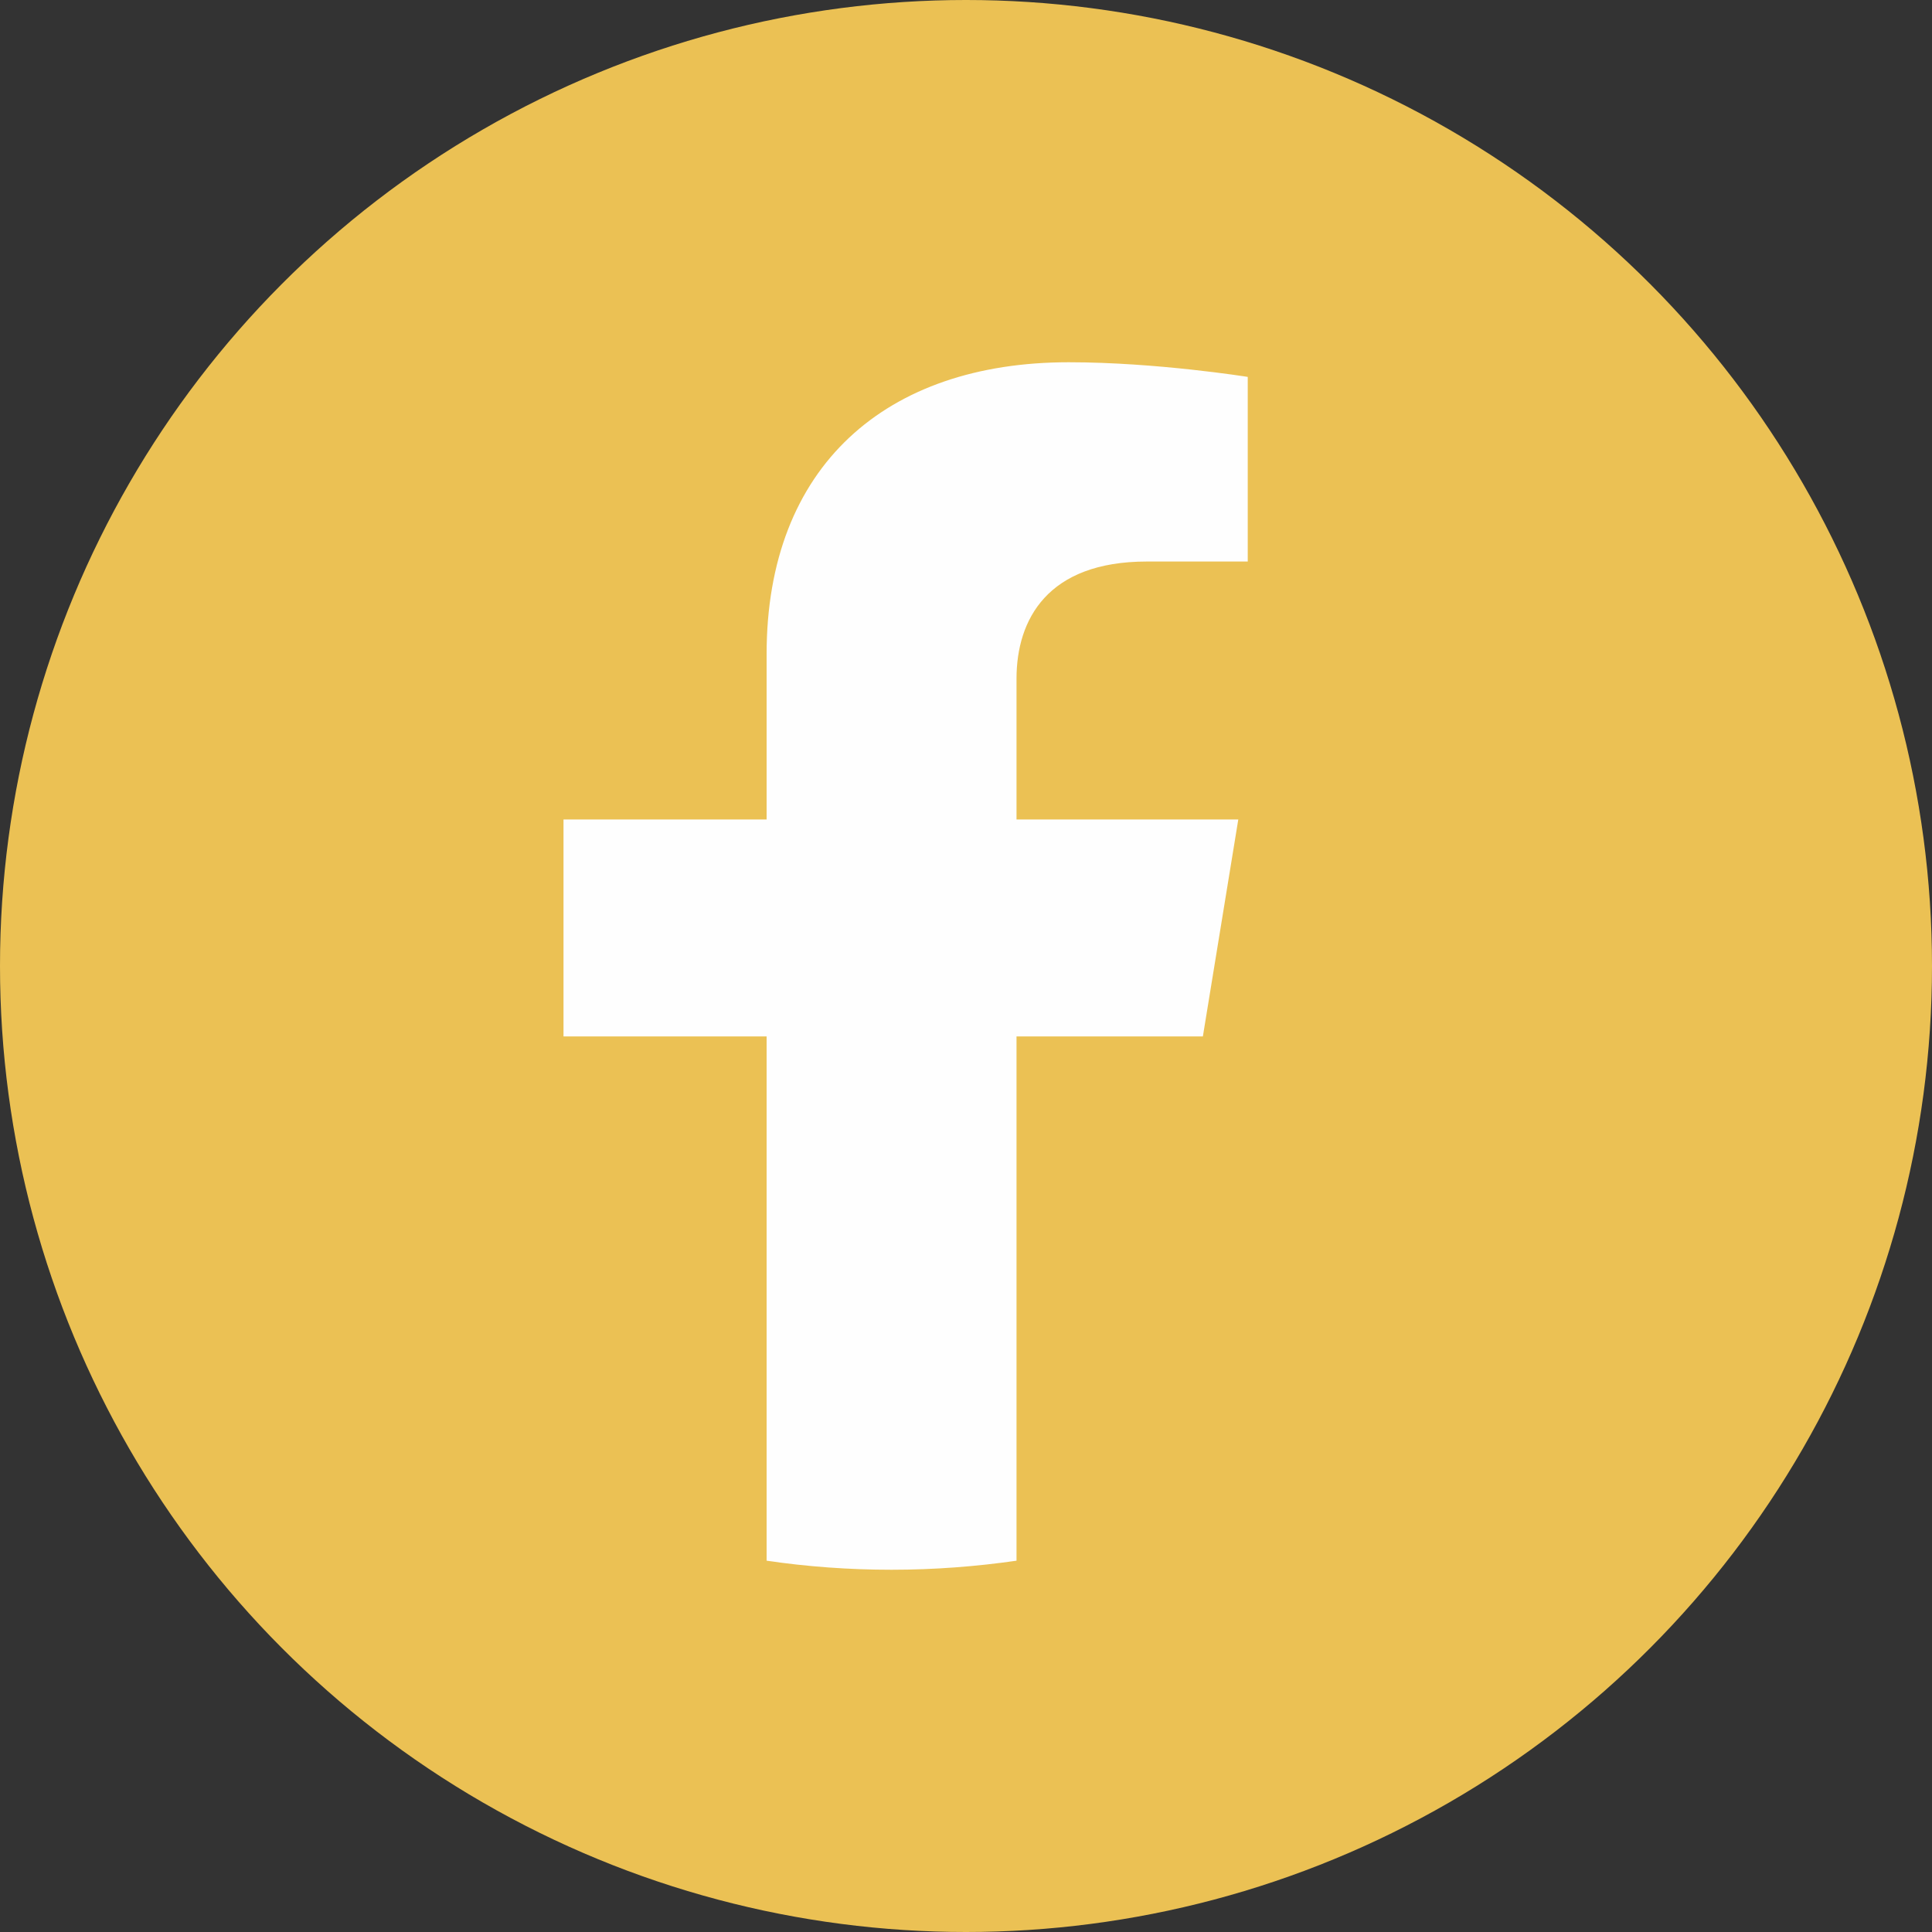 <svg width="48" height="48" viewBox="0 0 48 48" fill="none" xmlns="http://www.w3.org/2000/svg">
<rect x="0" y="0" width="48" height="48" fill="#333333" stroke="none"/>
<g clip-path="url(#clip0_2003_22)">
<ellipse cx="24" cy="24" rx="24" ry="24" fill="#EBC154"/>
<path d="M29.885 25.75L30.765 20.36H25.255V16.864C25.255 15.391 26.024 13.951 28.494 13.951H31V9.364C31 9.364 28.726 9 26.552 9C22.014 9 19.046 11.579 19.046 16.253V20.36H14V25.75H19.046V38.775C20.058 38.924 21.095 39 22.151 39C23.207 39 24.244 38.921 25.255 38.775V25.75H29.885Z" fill="#FEFEFE"/>
</g>
<defs>
<clipPath id="clip0_2003_22">
<rect width="48" height="48" fill="white"/>
</clipPath>
</defs>
</svg>
